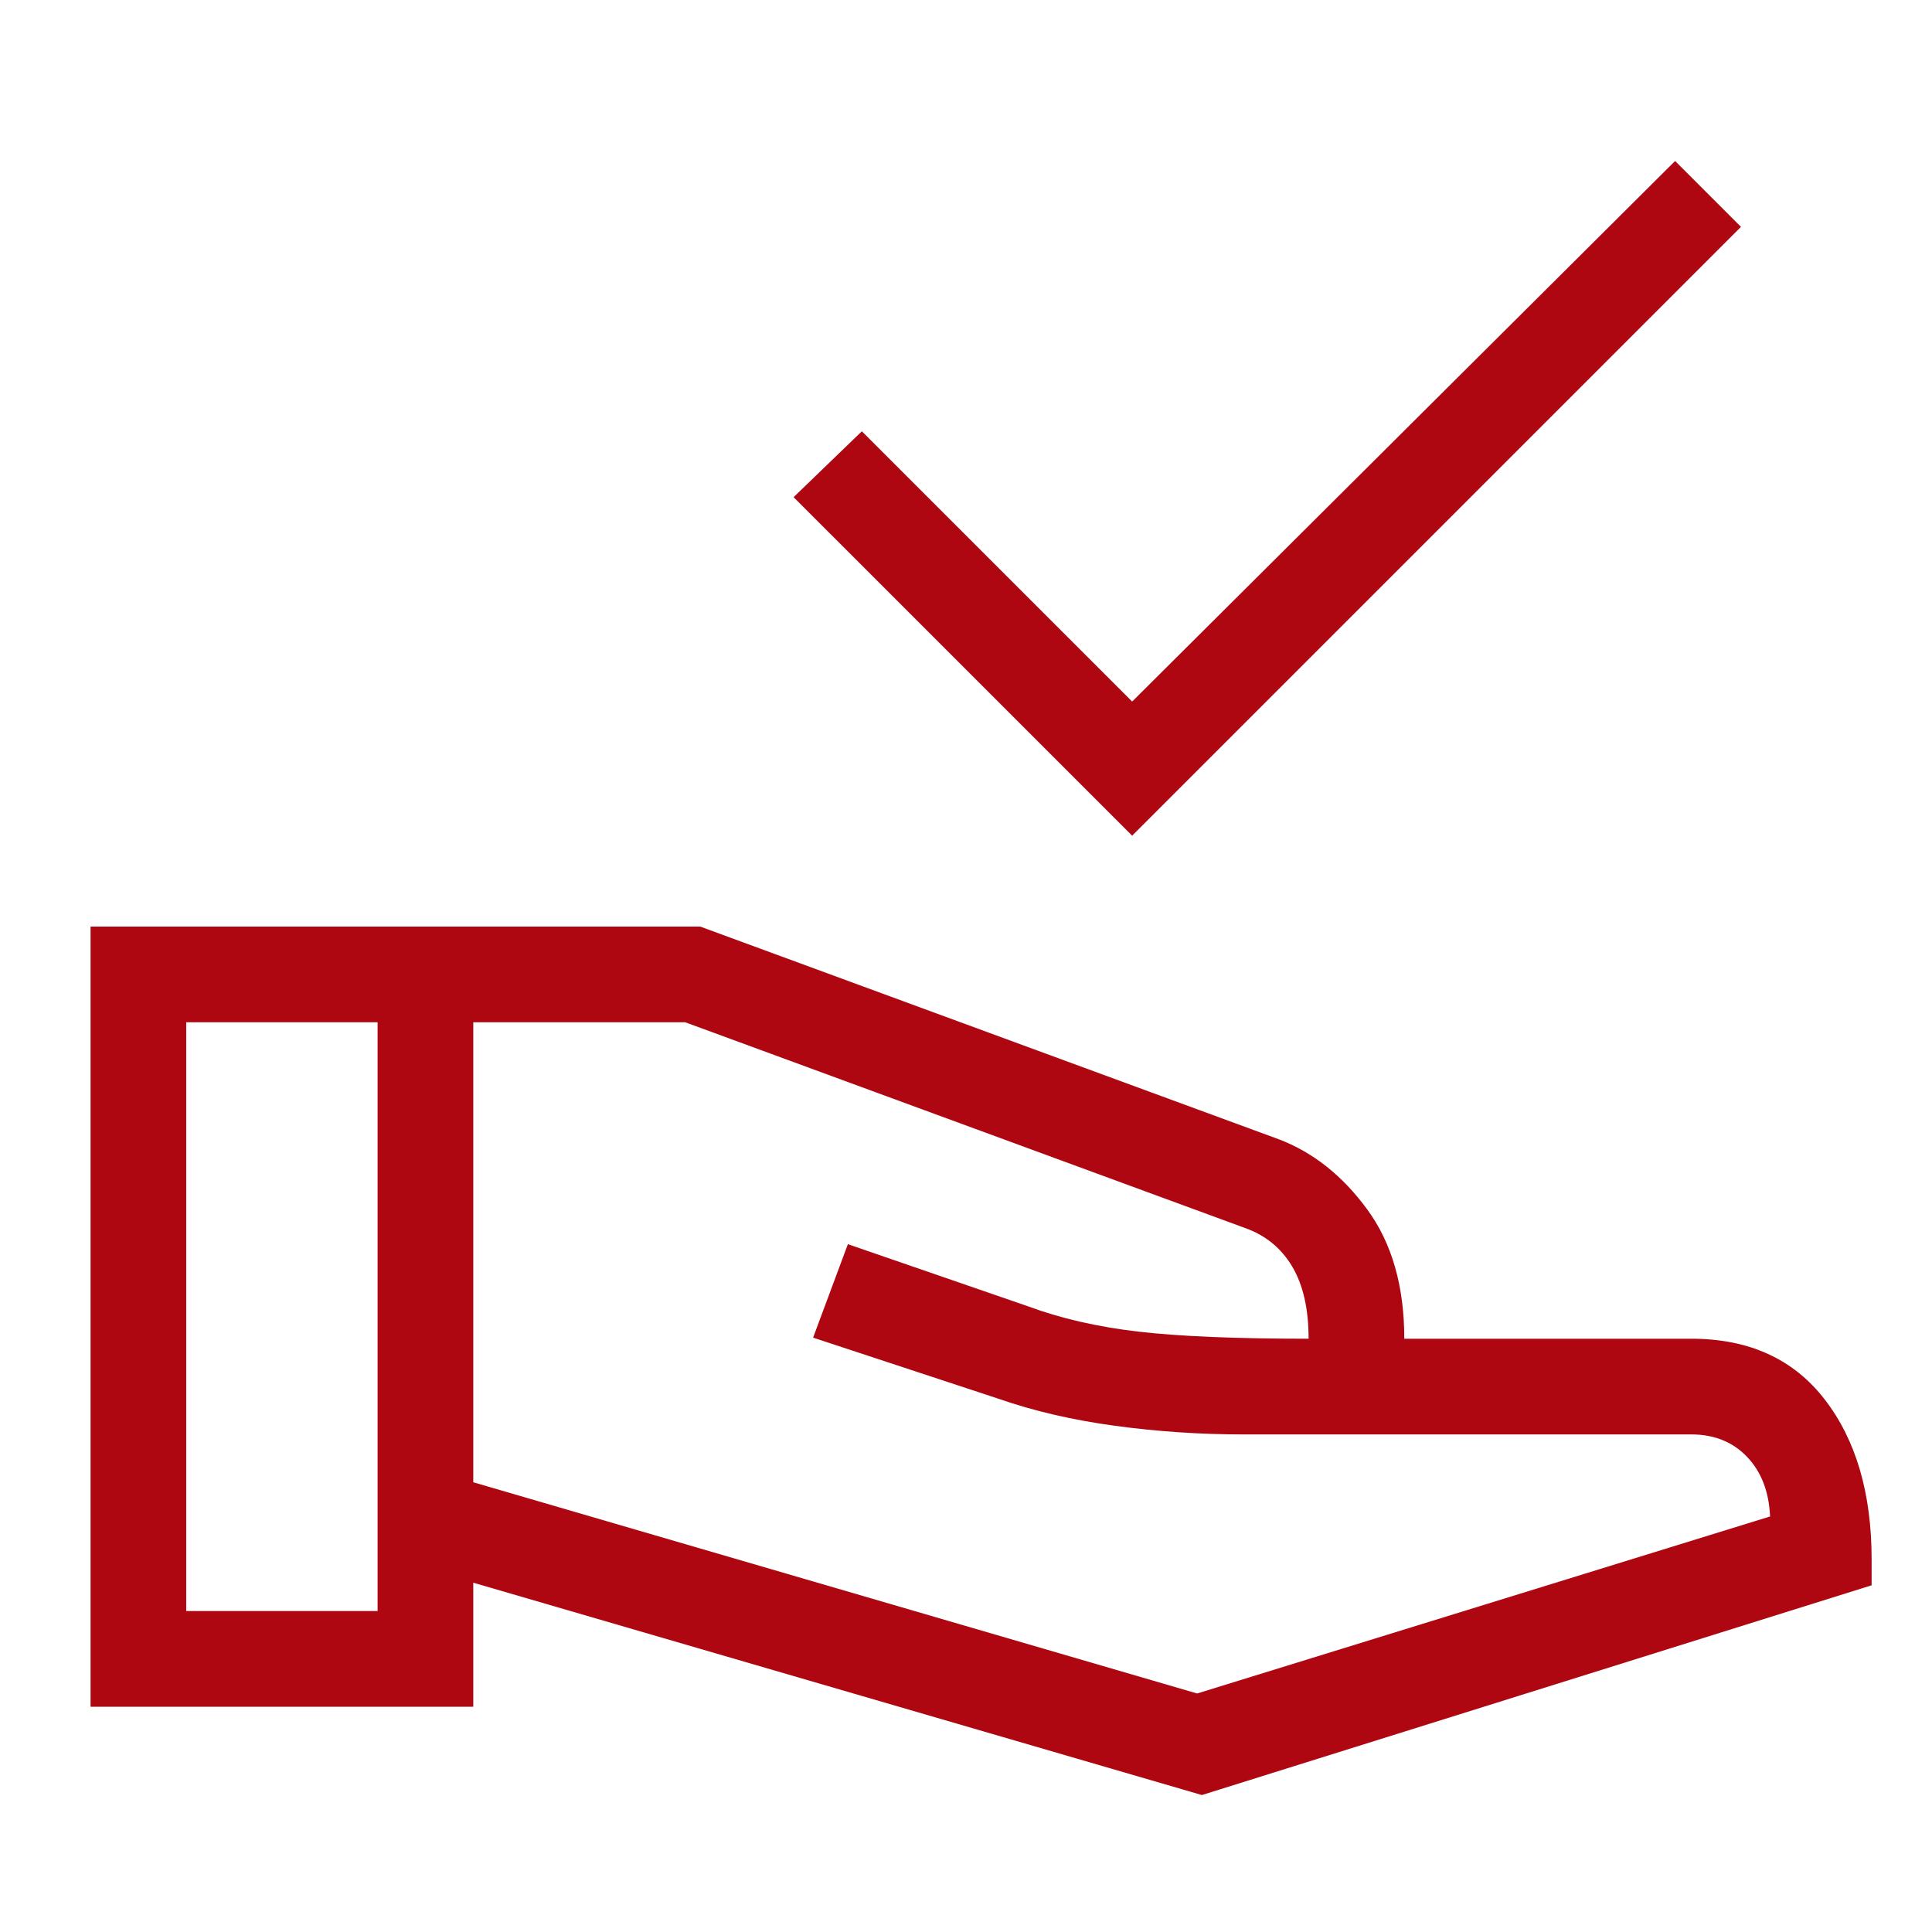 <?xml version="1.0" encoding="UTF-8"?> <svg xmlns="http://www.w3.org/2000/svg" width="64" height="64" viewBox="0 0 64 64" fill="none"><path d="M37.504 27.683L26.289 16.469L28.55 14.287L37.504 23.24L55.49 5.333L57.672 7.515L37.504 27.683ZM39.814 59.463L15.678 52.429V56.538H3V30.695H23.199L42.362 37.74C43.495 38.171 44.472 38.945 45.291 40.063C46.109 41.18 46.519 42.608 46.519 44.347H56.027C57.937 44.347 59.41 45.018 60.446 46.359C61.482 47.7 62 49.467 62 51.661V52.515L39.814 59.463ZM6.169 53.368H12.508V33.864H6.169V53.368ZM39.656 56.099L58.636 50.235C58.599 49.41 58.344 48.751 57.871 48.257C57.397 47.764 56.783 47.517 56.027 47.517H41.179C39.745 47.517 38.327 47.421 36.925 47.23C35.523 47.039 34.239 46.741 33.073 46.334L26.935 44.311L28.087 41.215L34.06 43.275C35.133 43.673 36.344 43.951 37.693 44.11C39.042 44.268 40.927 44.347 43.349 44.347C43.349 43.36 43.167 42.562 42.804 41.952C42.44 41.343 41.919 40.918 41.24 40.678L22.699 33.864H15.678V49.102L39.656 56.099Z" fill="#AE0712"></path></svg> 